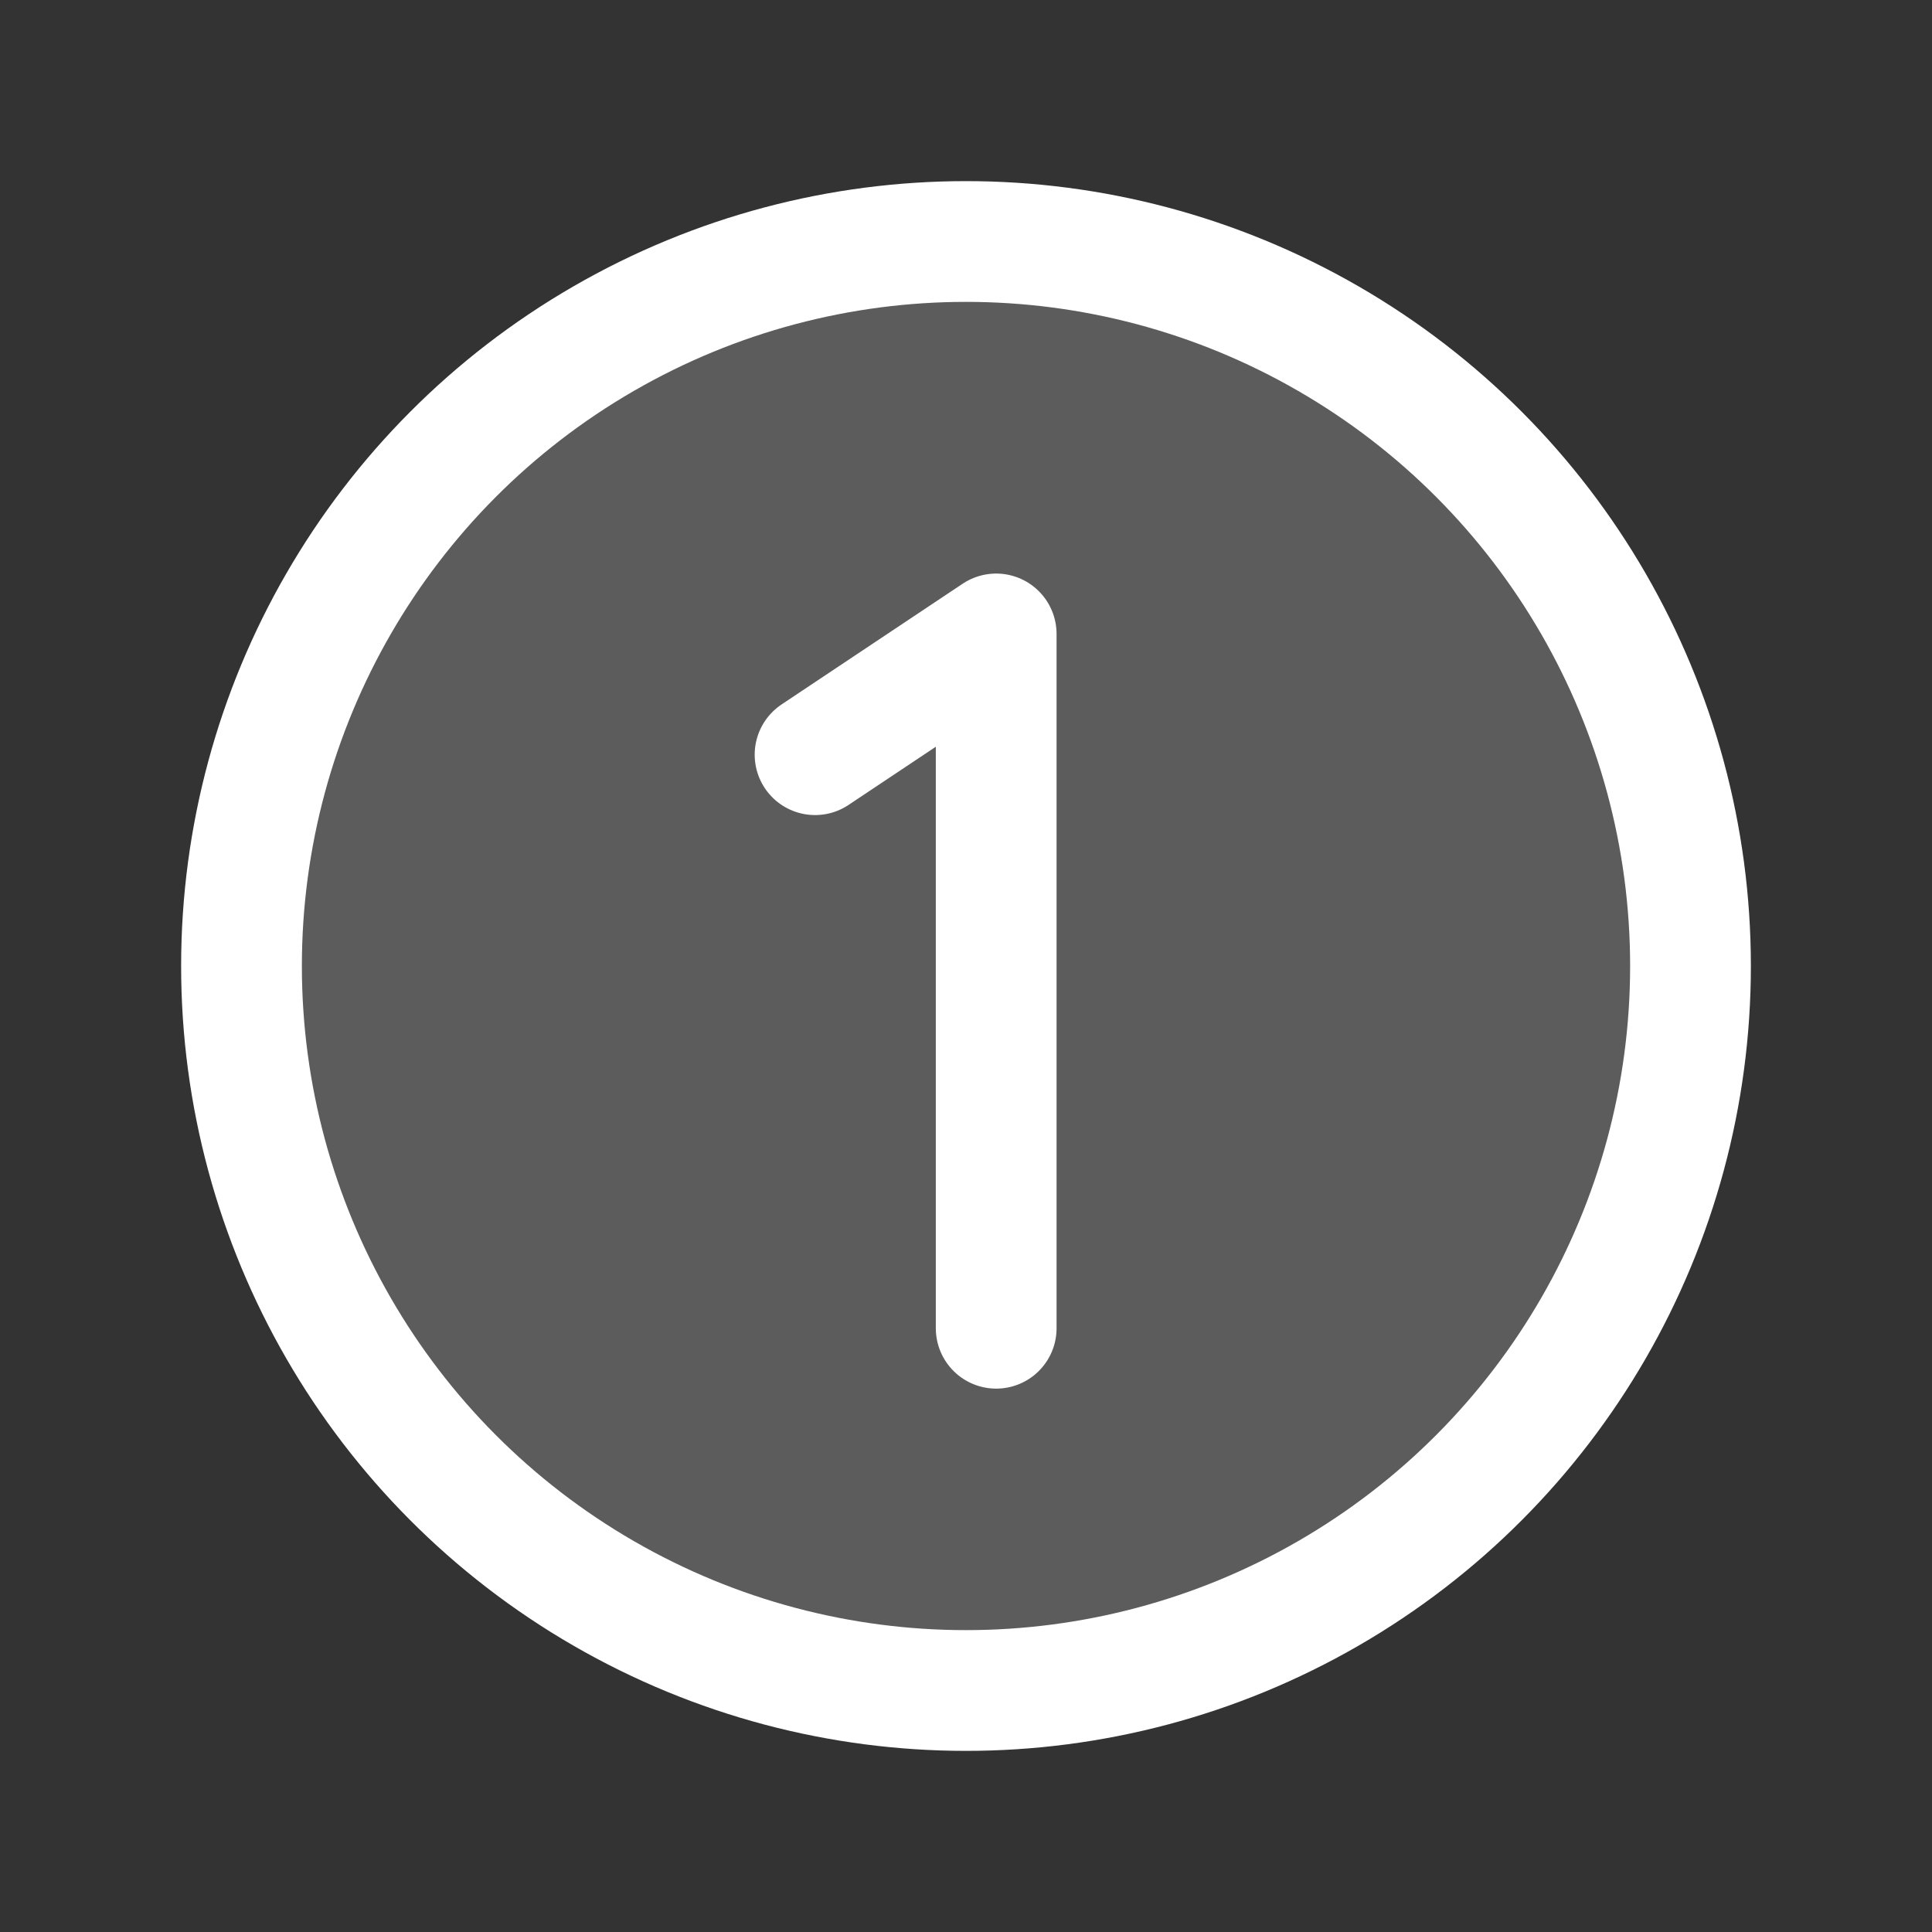 <svg viewBox="0 0 256 256" xmlns="http://www.w3.org/2000/svg"><rect x="0" y="0" width="256" height="256" fill="#333333" stroke="none"/><rect fill="none" height="256" width="256"></rect><circle cx="128" cy="128" opacity="0.2" r="96" fill="#ffffff" original-fill="#292a46"></circle><circle cx="128" cy="128" fill="none" r="96" stroke="#ffffff" stroke-miterlimit="10" stroke-width="16px" stroke-linecap="butt" original-stroke="#292a46"></circle><polyline fill="none" points="108 100 132 84 132 176" stroke="#ffffff" stroke-linecap="round" stroke-linejoin="round" stroke-width="16px" original-stroke="#292a46"></polyline></svg>
